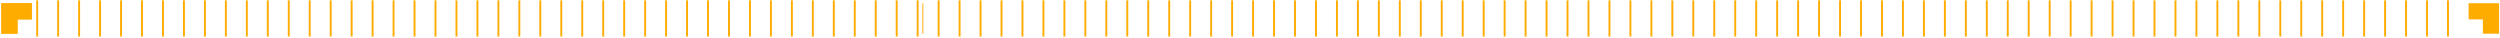 <svg width="1313" height="20" viewBox="0 0 1313 20" fill="none" xmlns="http://www.w3.org/2000/svg">
<path d="M8.702 10.191V9.691H9.193" stroke="#FFAC00" stroke-width="16" stroke-miterlimit="10"/>
<path d="M8.702 10.191V9.691H9.193" stroke="#FFAC00" stroke-width="16" stroke-miterlimit="10"/>
<path d="M1304.51 10.191V9.691H1304.02" stroke="#FFAC00" stroke-width="16" stroke-miterlimit="10"/>
<path d="M19.033 9.691H1290.47" stroke="#FFAC00" stroke-width="19" stroke-miterlimit="10" stroke-dasharray="1 10.01"/>
<path d="M484.431 9.691H484.922" stroke="#FFAC00" stroke-width="16" stroke-miterlimit="10"/>
</svg>
